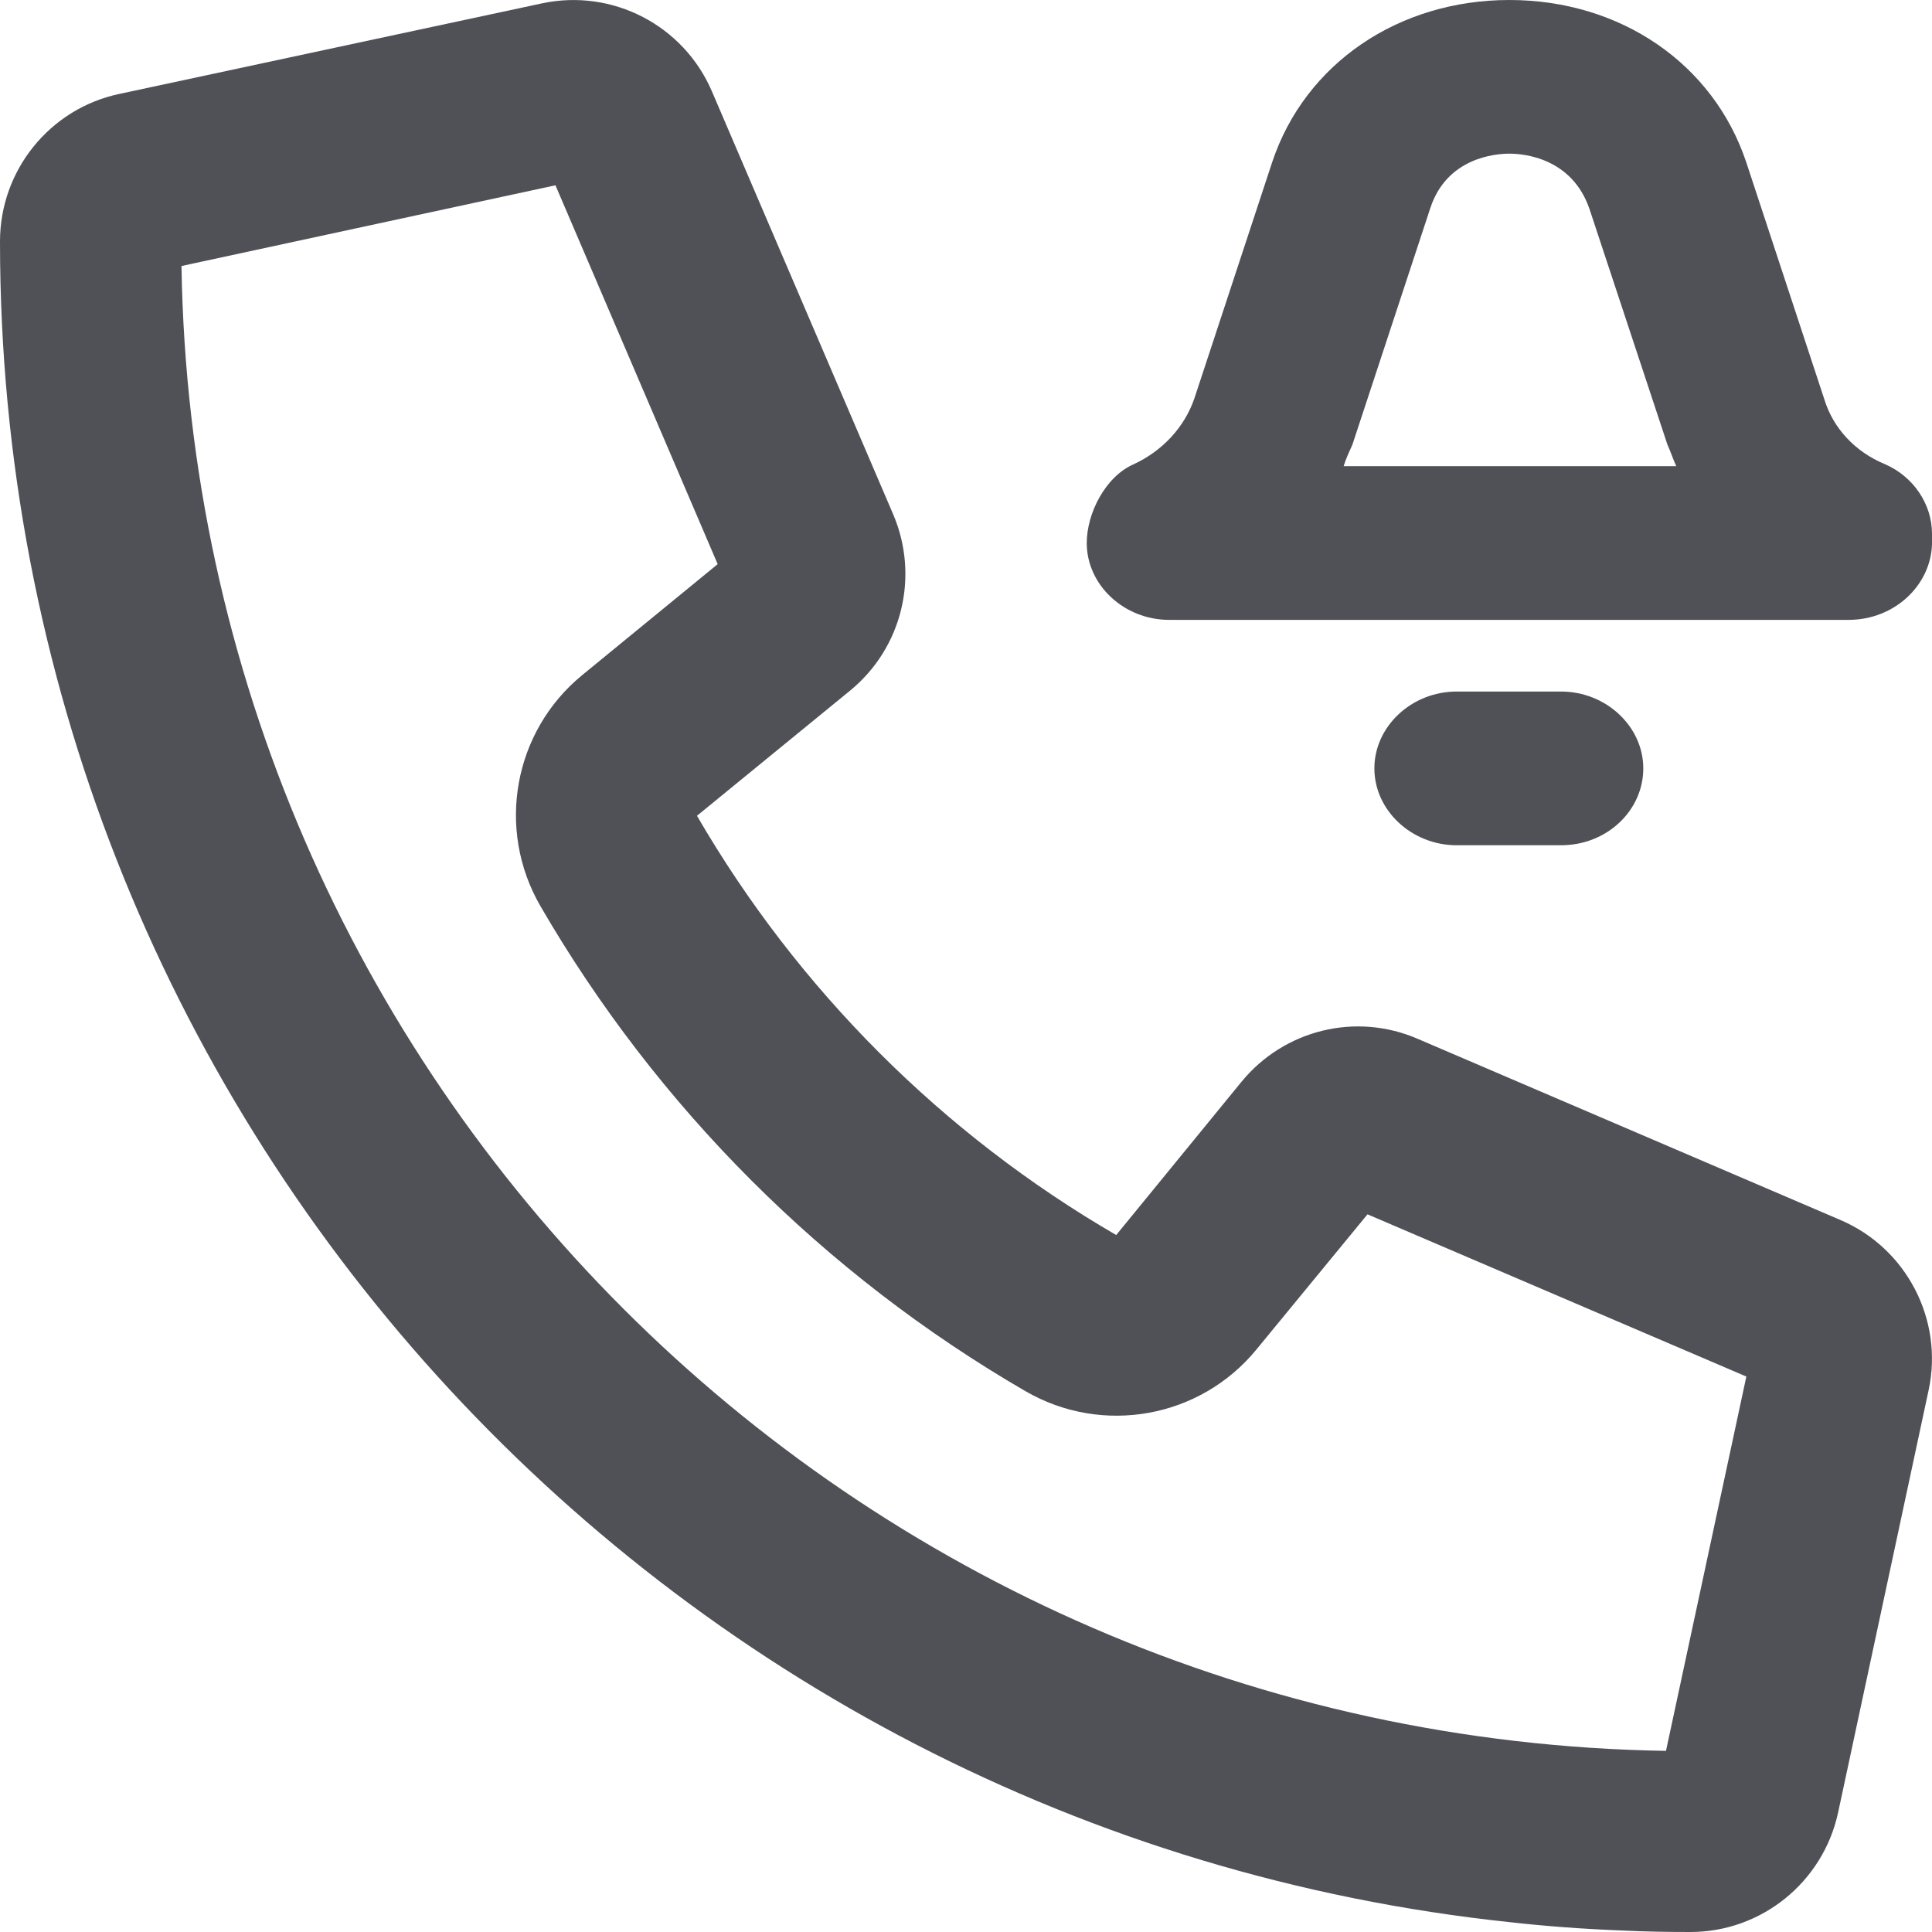 <svg width="32" height="32" viewBox="0 0 32 32" fill="none" xmlns="http://www.w3.org/2000/svg">
<path d="M20.562 17.919C21.269 17.056 22.456 16.762 23.481 17.206L30.481 20.206C31.581 20.675 32.194 21.863 31.944 23.025L30.444 30.025C30.194 31.175 29.175 32 28 32C27.619 32 27.238 31.994 26.863 31.975H26.856C26.231 31.95 25.619 31.906 25.006 31.837C10.95 30.35 0 18.45 0 4C0 2.819 0.825 1.8 1.975 1.556L8.975 0.056C10.144 -0.194 11.325 0.419 11.794 1.519L14.794 8.519C15.231 9.544 14.944 10.731 14.081 11.438L11.544 13.512C13.213 16.387 15.613 18.788 18.488 20.456L20.562 17.919ZM28.925 22.8L22.65 20.113L20.812 22.35C19.881 23.488 18.262 23.781 16.988 23.044C13.656 21.113 10.881 18.337 8.95 15.006C8.213 13.731 8.506 12.113 9.644 11.181L11.887 9.344L9.2 3.069L3.006 4.406C3.219 17.887 14.113 28.781 27.594 29L28.925 22.8Z" fill="#4F5157"/>
<path d="M30.618 10.267H19.364C18.618 10.267 18 9.69 18 8.994C18 8.502 18.309 7.891 18.782 7.687C19.255 7.467 19.618 7.076 19.782 6.601L21.073 2.681C21.618 1.052 23.164 0 25 0C26.836 0 28.382 1.052 28.927 2.698L30.218 6.618C30.364 7.093 30.727 7.484 31.218 7.687C31.691 7.891 32 8.349 32 8.841V9.011C31.982 9.69 31.382 10.267 30.618 10.267ZM22.255 7.721H27.764C27.709 7.602 27.673 7.484 27.618 7.365L26.327 3.462C26.036 2.613 25.236 2.545 25 2.545C24.764 2.545 23.964 2.613 23.691 3.445L22.4 7.365C22.346 7.484 22.291 7.602 22.255 7.721Z" fill="#4F5157"/>
<path d="M25.855 14H24.127C23.382 14 22.764 13.423 22.764 12.727C22.764 12.031 23.382 11.454 24.127 11.454H25.855C26.6 11.454 27.218 12.031 27.218 12.727C27.218 13.423 26.618 14 25.855 14Z" fill="#4F5157"/>
</svg>

